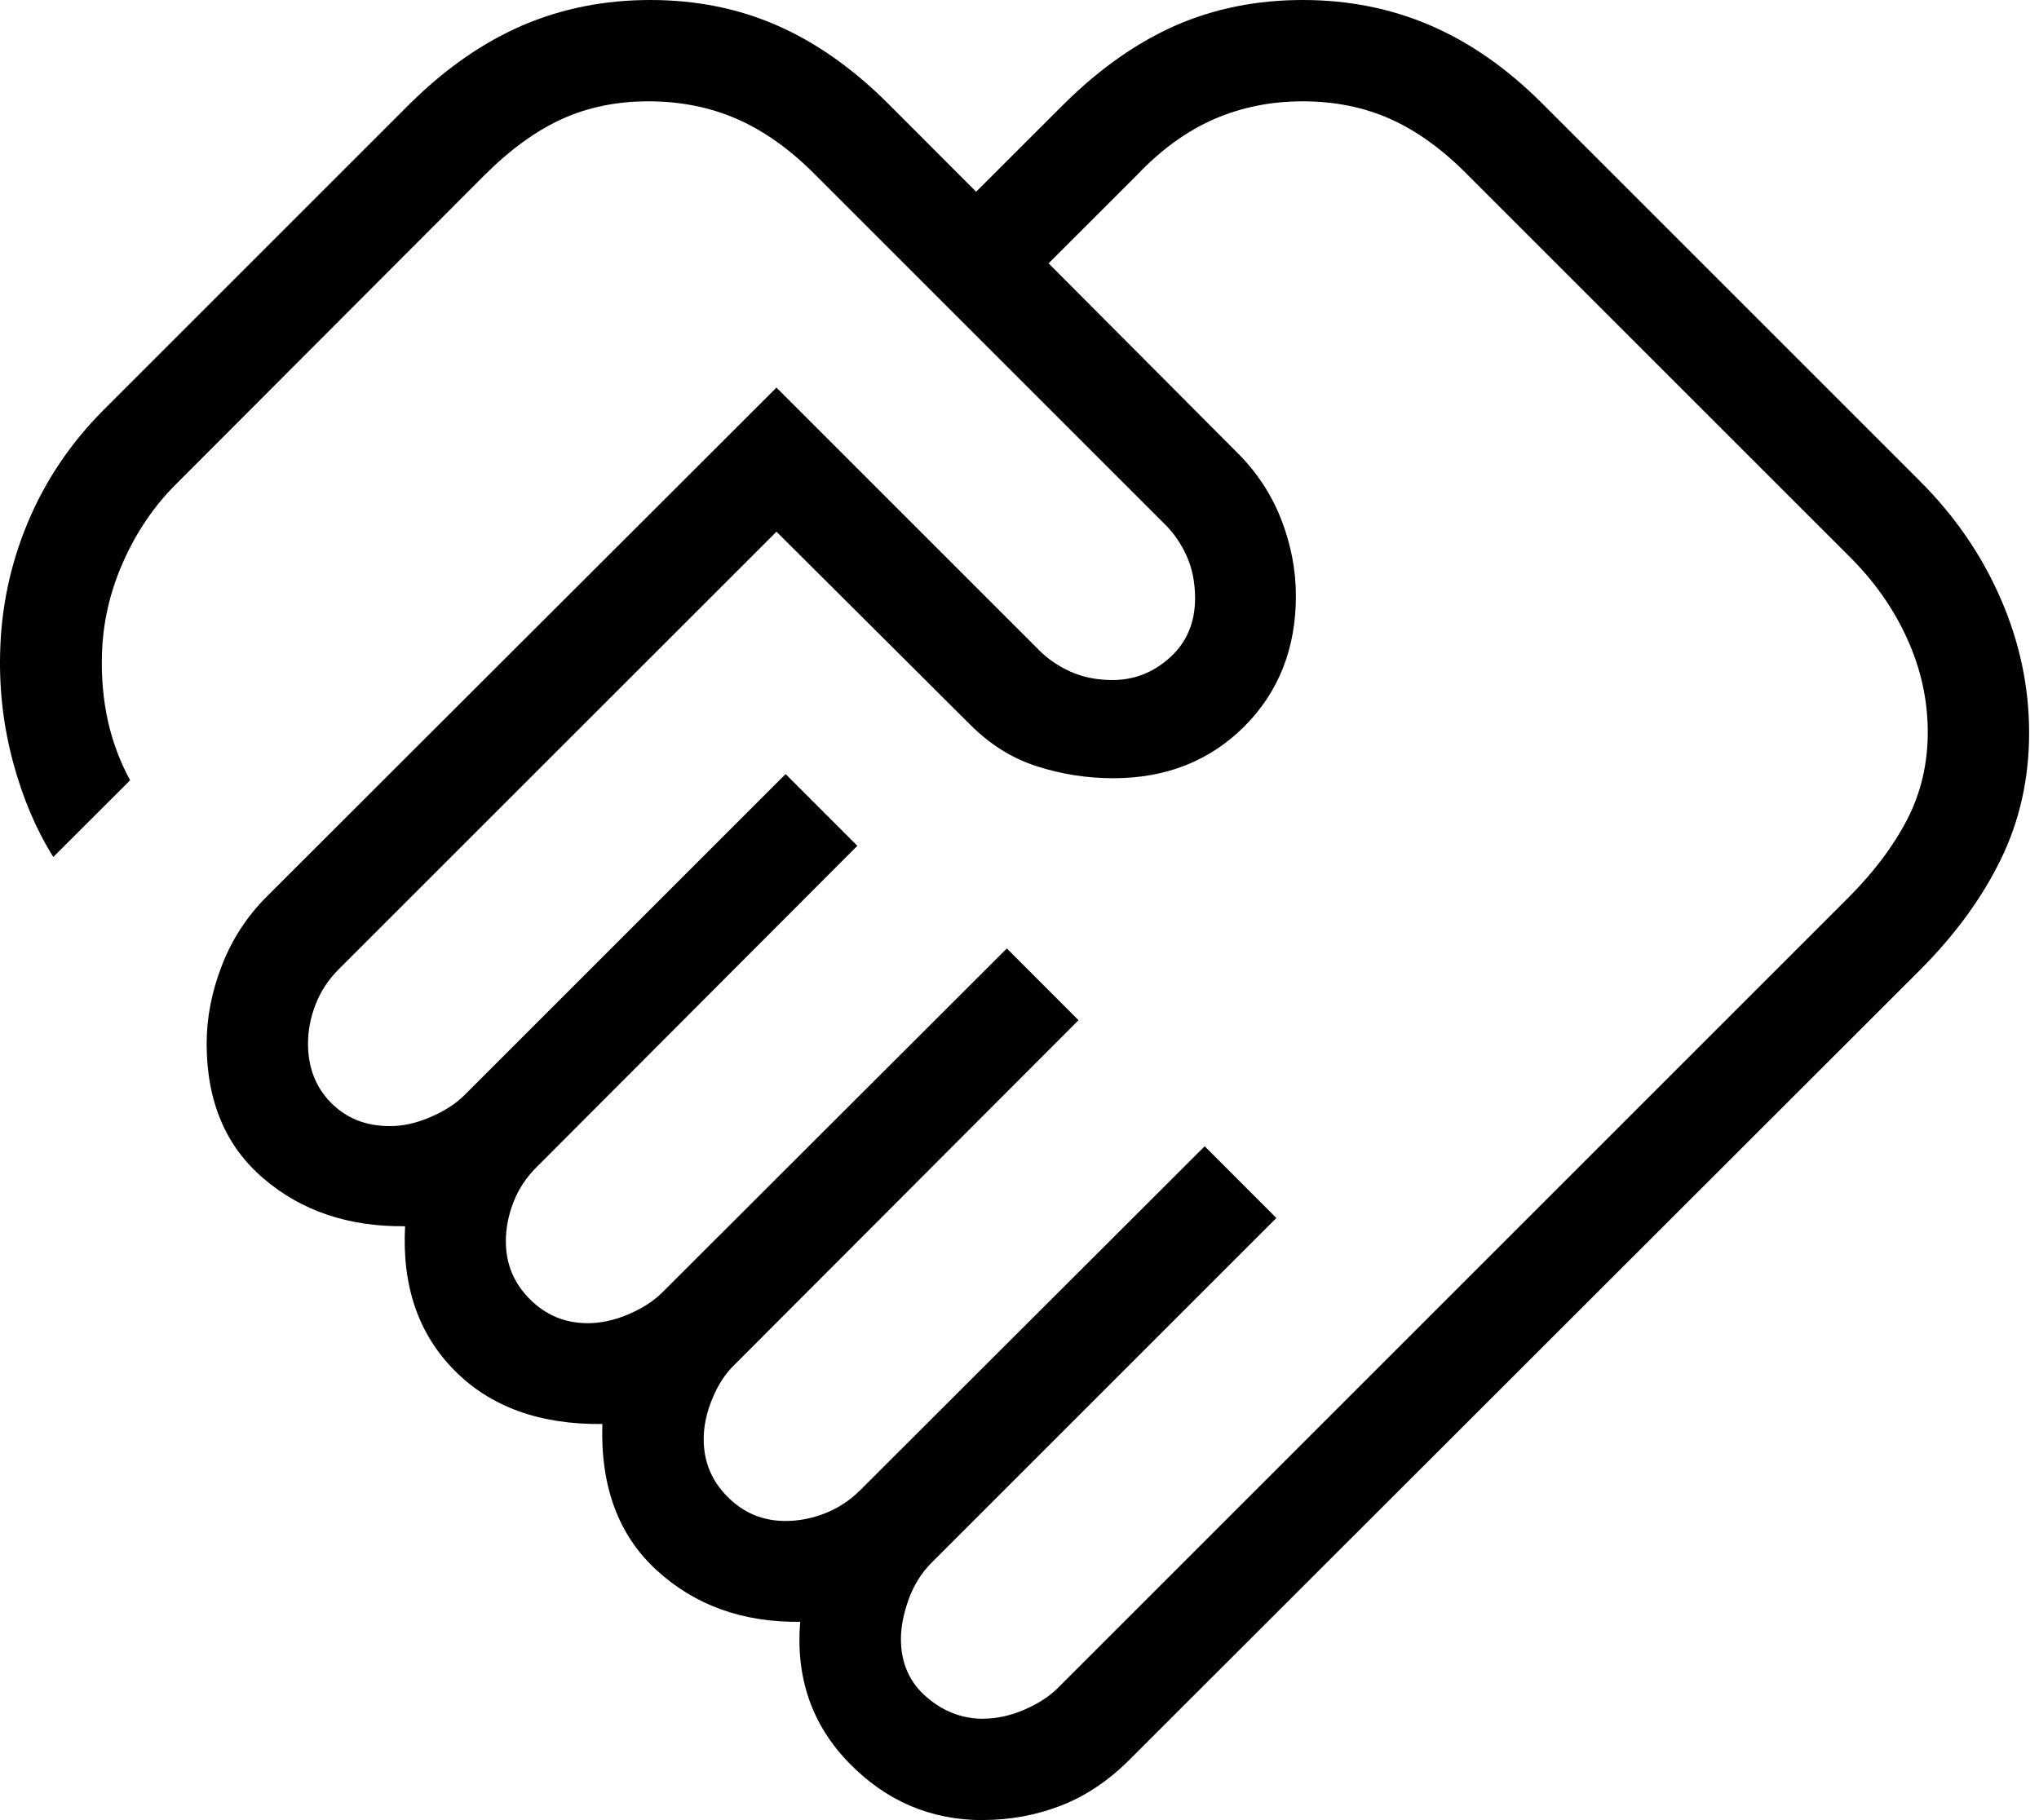 <svg width="112" height="100" viewBox="0 0 112 100" fill="none" xmlns="http://www.w3.org/2000/svg">
<path d="M54.019 94.427C54.747 94.427 55.493 94.264 56.257 93.937C57.022 93.607 57.64 93.206 58.111 92.735L101.514 49.332C102.913 47.933 103.991 46.504 104.749 45.045C105.509 43.579 105.89 41.972 105.89 40.224C105.89 38.453 105.509 36.735 104.749 35.069C103.991 33.398 102.913 31.877 101.514 30.503L80.636 9.626C79.26 8.227 77.844 7.2 76.389 6.547C74.937 5.894 73.327 5.567 71.556 5.567C69.808 5.567 68.184 5.894 66.685 6.547C65.185 7.2 63.771 8.227 62.443 9.626L57.599 14.469L67.898 24.808C69.001 25.892 69.823 27.126 70.365 28.51C70.907 29.895 71.18 31.301 71.183 32.73C71.183 35.625 70.237 38.021 68.344 39.918C66.444 41.81 64.046 42.757 61.151 42.757C59.722 42.757 58.328 42.54 56.97 42.106C55.608 41.671 54.385 40.91 53.301 39.823L42.651 29.212L18.611 53.246C18.047 53.81 17.624 54.45 17.342 55.166C17.06 55.886 16.919 56.61 16.919 57.338C16.919 58.652 17.34 59.735 18.182 60.589C19.025 61.443 20.103 61.87 21.417 61.87C22.145 61.87 22.89 61.703 23.655 61.368C24.42 61.042 25.038 60.643 25.509 60.172L43.152 42.529L47.093 46.47L29.479 64.119C28.914 64.679 28.491 65.317 28.209 66.034C27.927 66.754 27.786 67.478 27.786 68.205C27.786 69.445 28.226 70.502 29.105 71.379C29.981 72.258 31.041 72.698 32.284 72.698C33.012 72.698 33.758 72.535 34.523 72.208C35.287 71.881 35.905 71.482 36.376 71.011L55.305 52.11L59.241 56.052L40.346 74.981C39.852 75.452 39.448 76.07 39.132 76.834C38.813 77.599 38.653 78.345 38.653 79.073C38.653 80.312 39.093 81.37 39.973 82.246C40.849 83.126 41.908 83.565 43.152 83.565C43.879 83.565 44.603 83.424 45.323 83.142C46.039 82.86 46.68 82.439 47.244 81.878L66.173 62.977L70.109 66.919L51.18 85.848C50.616 86.412 50.193 87.088 49.91 87.874C49.628 88.665 49.487 89.389 49.487 90.046C49.487 91.359 49.951 92.419 50.879 93.225C51.803 94.03 52.85 94.433 54.019 94.433M53.986 100C51.124 100 48.675 98.953 46.637 96.86C44.596 94.763 43.701 92.178 43.953 89.105C40.799 89.142 38.173 88.199 36.076 86.277C33.975 84.358 32.978 81.678 33.086 78.237C29.645 78.275 26.936 77.291 24.958 75.287C22.976 73.282 22.074 70.644 22.252 67.37C19.157 67.407 16.566 66.535 14.48 64.753C12.394 62.979 11.351 60.507 11.351 57.338C11.351 55.909 11.63 54.48 12.186 53.051C12.739 51.618 13.556 50.36 14.636 49.276L42.651 21.295L57.026 35.67C57.497 36.163 58.08 36.57 58.774 36.889C59.464 37.205 60.243 37.362 61.112 37.362C62.307 37.362 63.361 36.947 64.274 36.115C65.187 35.284 65.644 34.202 65.644 32.869C65.644 31.997 65.486 31.214 65.171 30.52C64.851 29.83 64.447 29.249 63.957 28.777L44.805 9.626C43.425 8.227 41.99 7.2 40.502 6.547C39.017 5.894 37.388 5.567 35.614 5.567C33.865 5.567 32.277 5.894 30.848 6.547C29.423 7.2 28.011 8.227 26.611 9.626L9.664 26.606C8.469 27.794 7.504 29.213 6.769 30.865C6.035 32.517 5.645 34.218 5.6 35.97C5.563 37.229 5.671 38.437 5.923 39.595C6.183 40.756 6.591 41.848 7.148 42.868L2.928 47.083C1.993 45.594 1.262 43.878 0.734 41.933C0.204 39.984 -0.039 37.999 0.005 35.976C0.05 33.448 0.556 31.027 1.525 28.711C2.497 26.391 3.886 24.329 5.689 22.525L22.53 5.684C24.472 3.765 26.526 2.336 28.694 1.397C30.861 0.466 33.203 0 35.719 0C38.243 0 40.569 0.468 42.695 1.403C44.826 2.338 46.852 3.765 48.775 5.684L53.618 10.533L58.473 5.684C60.414 3.765 62.45 2.336 64.58 1.397C66.711 0.466 69.036 0 71.556 0C74.076 0 76.418 0.468 78.582 1.403C80.75 2.338 82.793 3.765 84.712 5.684L105.45 26.422C107.373 28.341 108.853 30.496 109.893 32.886C110.936 35.28 111.457 37.737 111.457 40.257C111.457 42.774 110.938 45.097 109.898 47.227C108.855 49.358 107.373 51.384 105.45 53.307L62.047 96.676C60.893 97.834 59.635 98.677 58.273 99.204C56.914 99.731 55.485 99.994 53.986 99.994" fill="black"/>
</svg>
